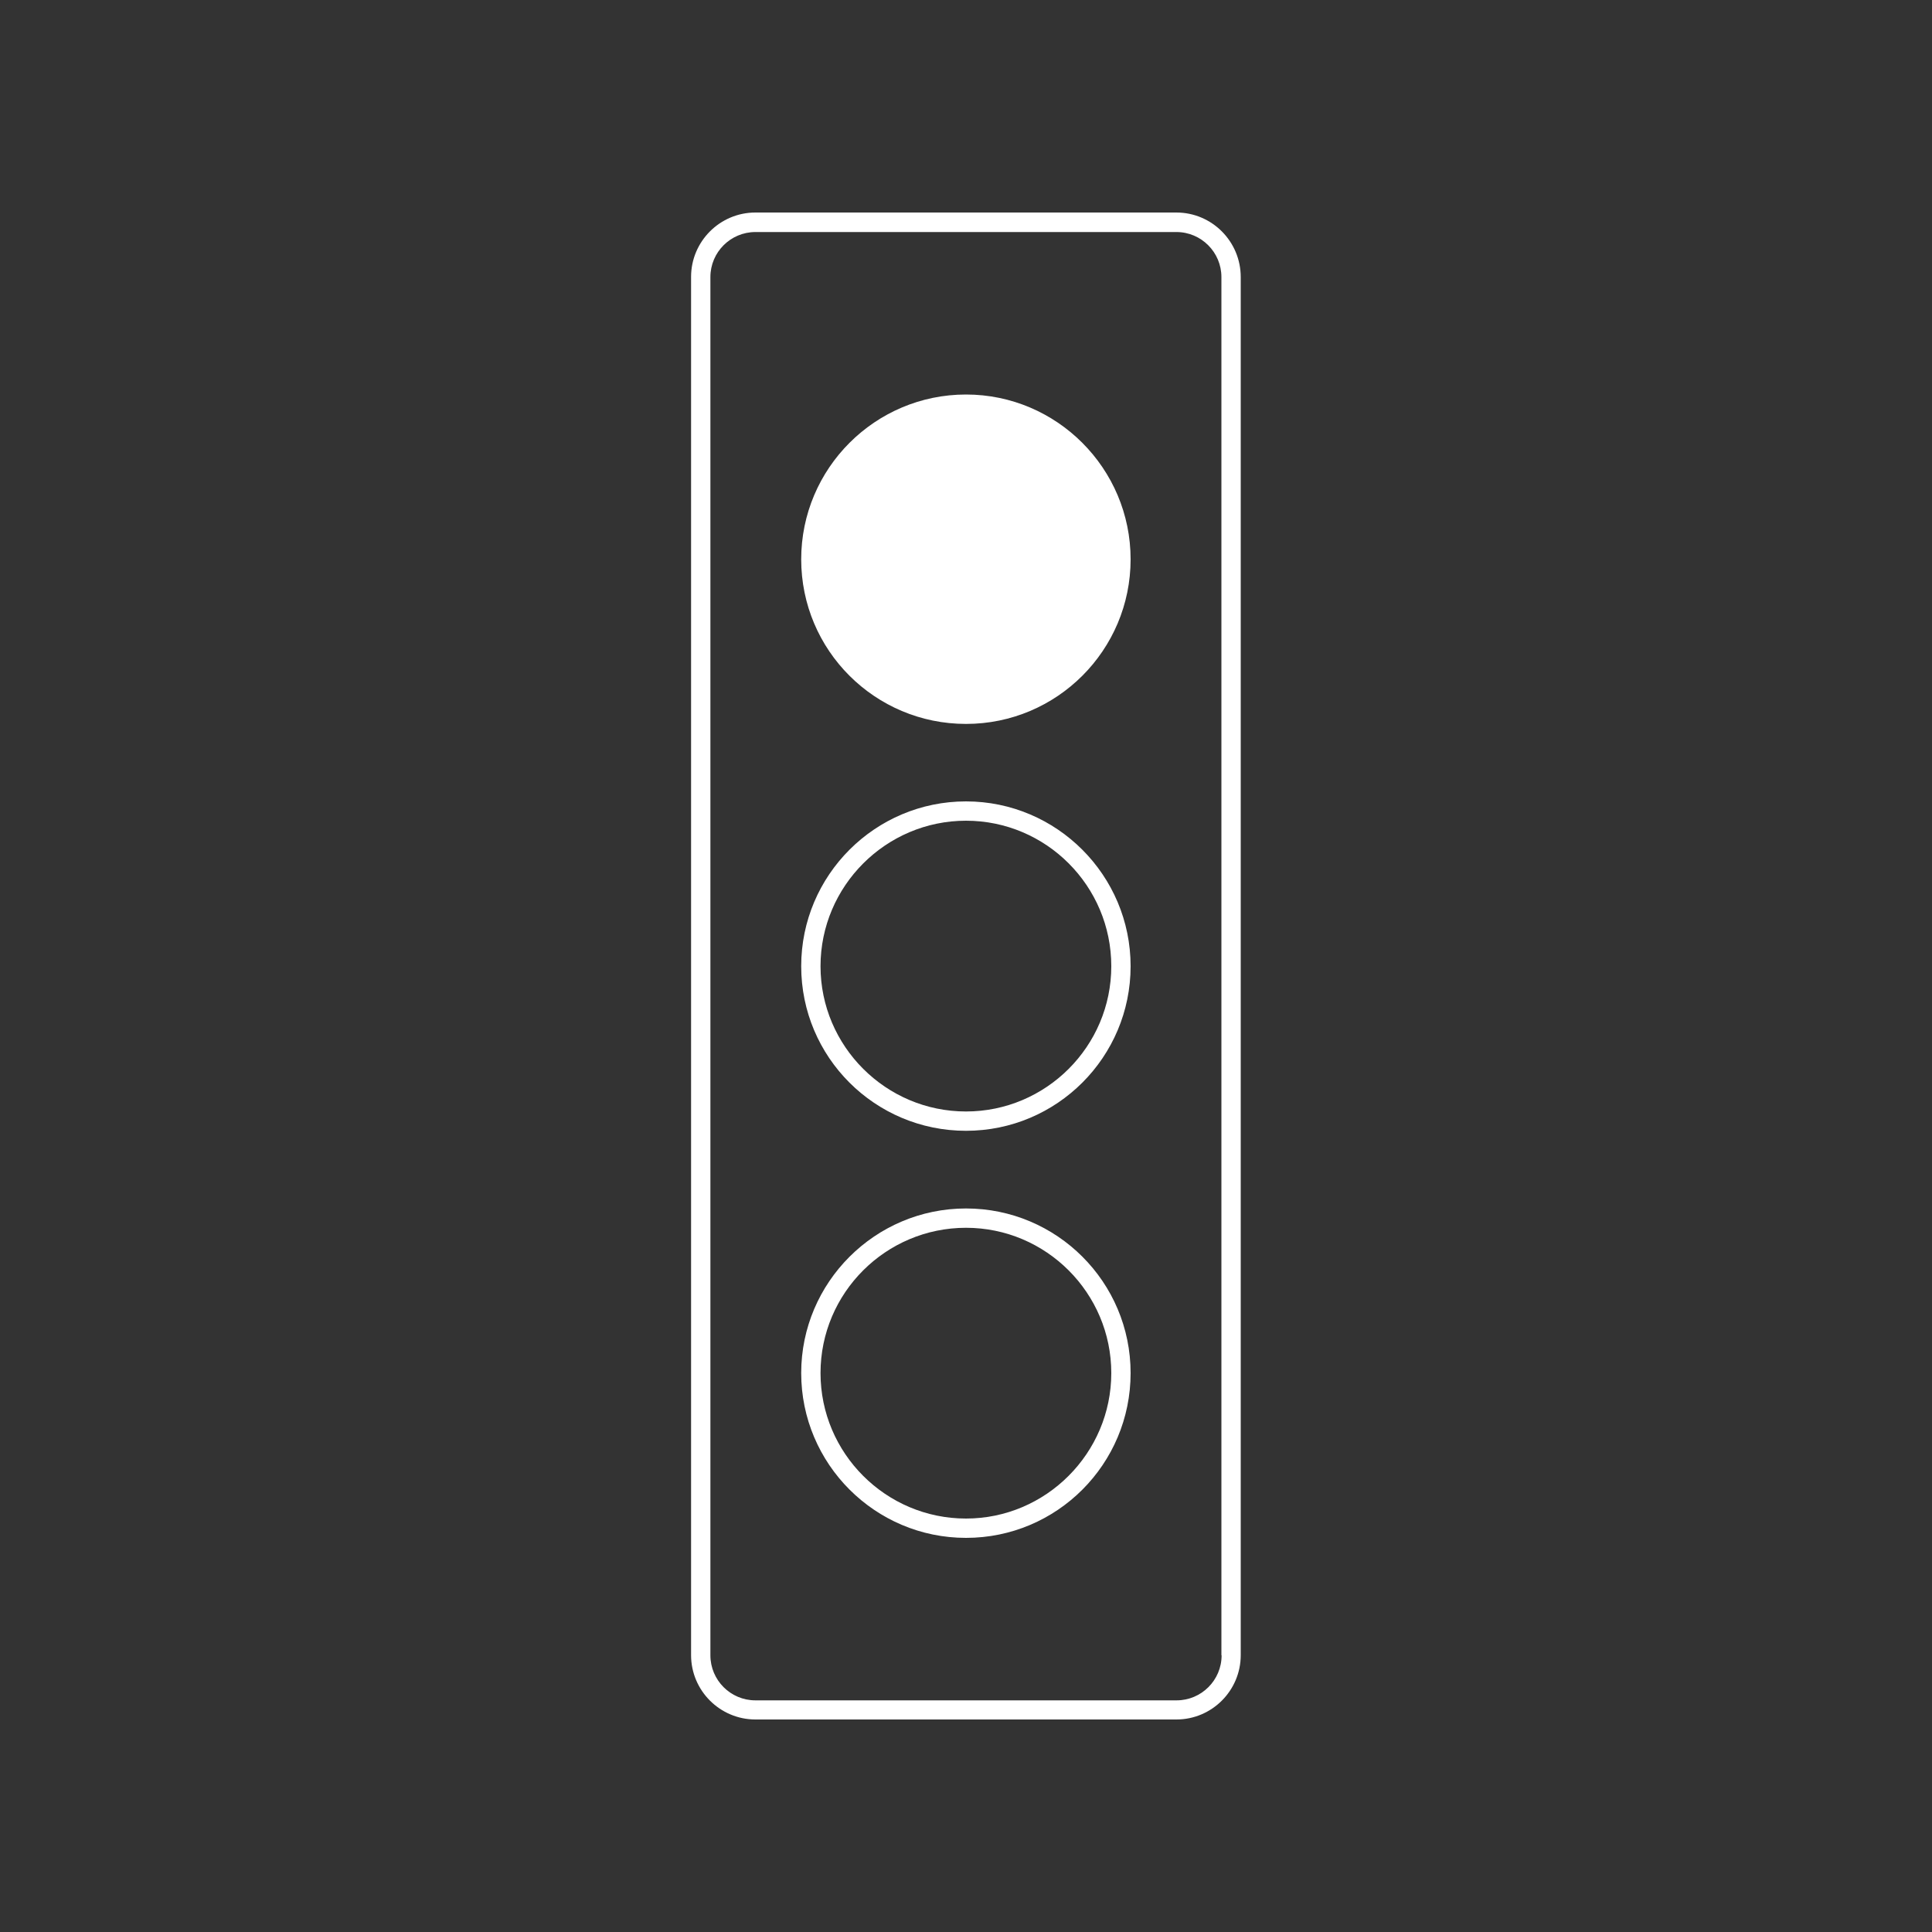 <?xml version="1.0" encoding="UTF-8"?>
<svg id="Ebene_1" data-name="Ebene 1" xmlns="http://www.w3.org/2000/svg" width="100" height="100" viewBox="0 0 100 100">
  <rect x="0" y="0" width="100" height="100" fill="#333333" stroke="none"/>
  <defs>
    <style>
      .cls-1 {
        fill: #fff;
      }
    </style>
  </defs>
  <g id="Ebene_1-2" data-name="Ebene 1">
    <g>
      <path class="cls-1" d="M60.89,11h-21.79c-1.84,0-3.33,1.5-3.33,3.33v71.34c0,1.84,1.5,3.33,3.33,3.33h21.79c1.84,0,3.33-1.5,3.33-3.33V14.34c0-1.84-1.49-3.34-3.33-3.34ZM63.23,85.68c0,1.29-1.05,2.33-2.33,2.33h-21.8c-1.29,0-2.33-1.05-2.33-2.33V14.34c0-1.29,1.05-2.33,2.33-2.33h21.79c1.29,0,2.33,1.05,2.33,2.33v71.34h0Z"/>
      <path class="cls-1" d="M50,20.42c-4.7,0-8.53,3.82-8.53,8.53s3.82,8.52,8.53,8.52,8.52-3.82,8.52-8.52-3.82-8.53-8.52-8.53Z"/>
      <path class="cls-1" d="M50,41.48c-4.7,0-8.53,3.82-8.53,8.53s3.82,8.52,8.53,8.52,8.52-3.82,8.52-8.52-3.82-8.53-8.52-8.53ZM50,57.53c-4.15,0-7.53-3.38-7.53-7.52s3.38-7.53,7.53-7.53,7.52,3.38,7.52,7.53-3.38,7.52-7.52,7.52Z"/>
      <path class="cls-1" d="M50,62.55c-4.7,0-8.53,3.82-8.53,8.52s3.82,8.53,8.53,8.53,8.52-3.82,8.52-8.53-3.82-8.52-8.52-8.52ZM50,78.6c-4.15,0-7.53-3.38-7.53-7.53s3.38-7.52,7.53-7.52,7.52,3.38,7.52,7.52-3.38,7.53-7.52,7.53Z"/>
    </g>
  </g>
</svg>